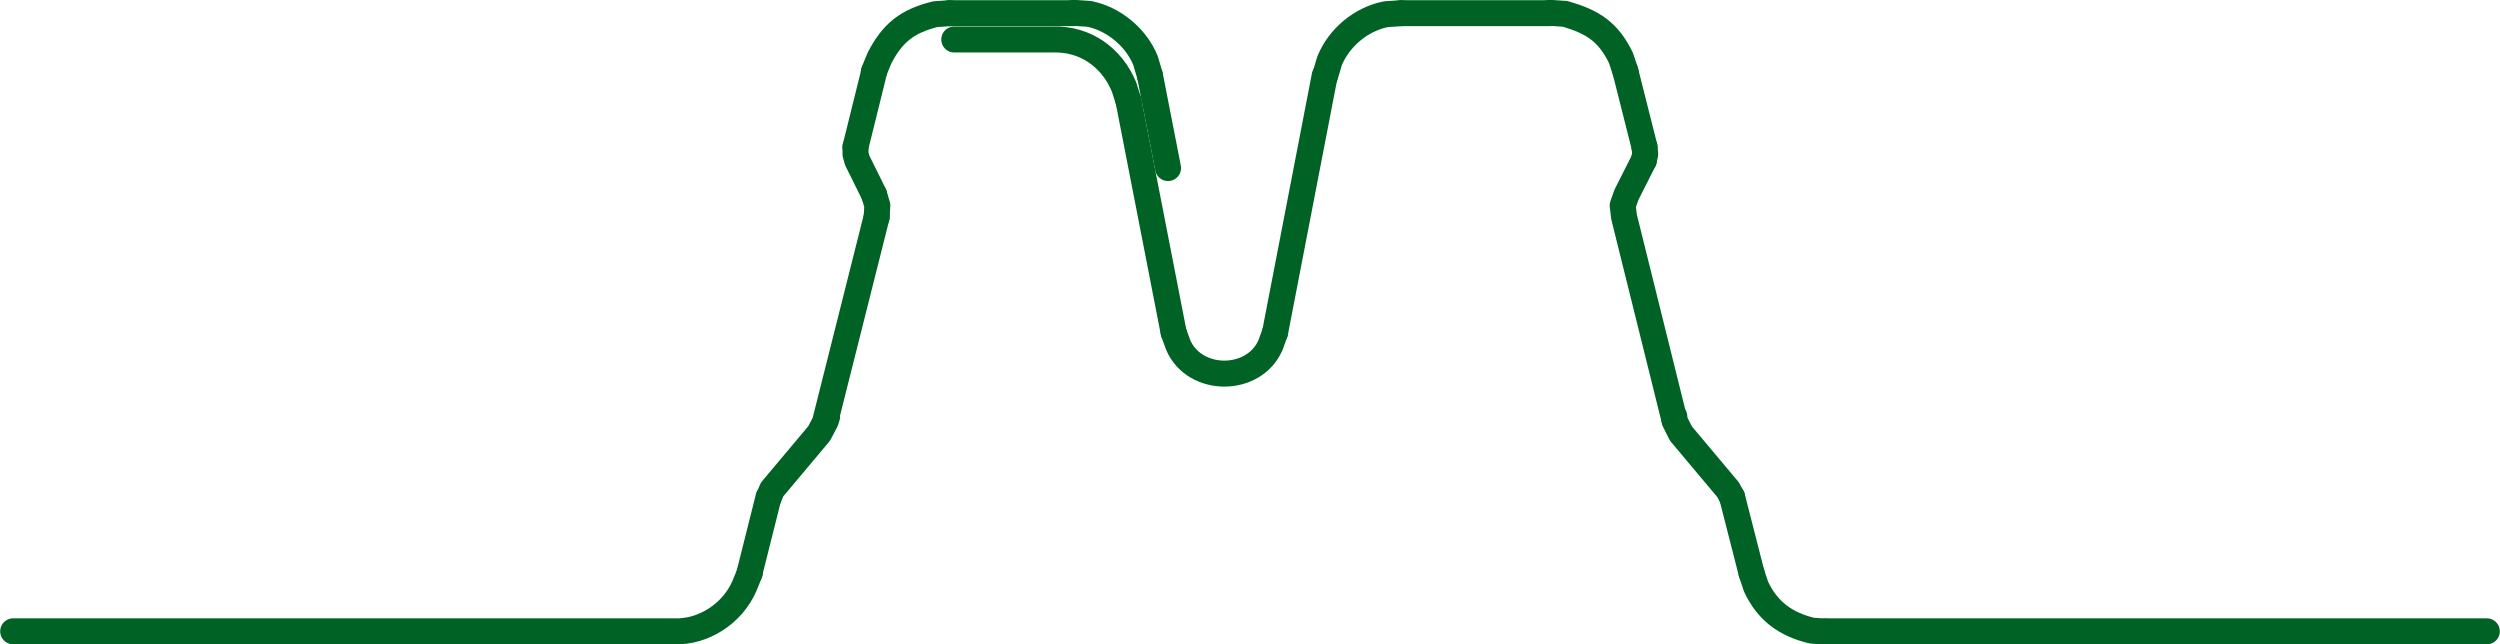 <?xml version="1.0" encoding="UTF-8"?>
<svg id="a" xmlns="http://www.w3.org/2000/svg" viewBox="0 0 72.15 18.6">
  <line x1="40.44" y1=".38" x2="44.73" y2=".38" style="fill: none; stroke: #006325; stroke-linecap: round; stroke-linejoin: round; stroke-width: .75px;"/>
  <path d="M46.91,2.06l-.13-.39c-.37-.76-.82-1.04-1.61-1.27l-.44-.03" style="fill: none; stroke: #006325; stroke-linecap: round; stroke-linejoin: round; stroke-width: .75px;"/>
  <line x1="52.69" y1="18.22" x2="71.77" y2="18.22" style="fill: none; stroke: #006325; stroke-linecap: round; stroke-linejoin: round; stroke-width: .75px;"/>
  <path d="M50.55,16.54l.13.39c.33.71.86,1.09,1.61,1.27l.41.03" style="fill: none; stroke: #006325; stroke-linecap: round; stroke-linejoin: round; stroke-width: .75px;"/>
  <line x1="32.57" y1="2.92" x2="33.87" y2="9.59" style="fill: none; stroke: #006325; stroke-linecap: round; stroke-linejoin: round; stroke-width: .75px;"/>
  <line x1="33.19" y1="2.19" x2="33.71" y2="4.85" style="fill: none; stroke: #006325; stroke-linecap: round; stroke-linejoin: round; stroke-width: .75px;"/>
  <line x1="36.8" y1="9.59" x2="38.23" y2="2.19" style="fill: none; stroke: #006325; stroke-linecap: round; stroke-linejoin: round; stroke-width: .75px;"/>
  <path d="M40.44.38l-.44.03c-.72.14-1.36.68-1.63,1.35l-.13.44" style="fill: none; stroke: #006325; stroke-linecap: round; stroke-linejoin: round; stroke-width: .75px;"/>
  <path d="M33.87,9.59l.13.36c.47,1.11,2.2,1.11,2.67,0l.13-.36" style="fill: none; stroke: #006325; stroke-linecap: round; stroke-linejoin: round; stroke-width: .75px;"/>
  <path d="M.38,18.22h19.08c.85.03,1.68-.52,2.02-1.3l.16-.39" style="fill: none; stroke: #006325; stroke-linecap: round; stroke-linejoin: round; stroke-width: .75px;"/>
  <line x1="27.41" y1=".38" x2="30.99" y2=".38" style="fill: none; stroke: #006325; stroke-linecap: round; stroke-linejoin: round; stroke-width: .75px;"/>
  <path d="M33.19,2.19l-.13-.44c-.27-.67-.92-1.21-1.63-1.35l-.44-.03" style="fill: none; stroke: #006325; stroke-linecap: round; stroke-linejoin: round; stroke-width: .75px;"/>
  <path d="M27.41.38l-.42.03c-.8.2-1.23.53-1.61,1.27l-.16.39" style="fill: none; stroke: #006325; stroke-linecap: round; stroke-linejoin: round; stroke-width: .75px;"/>
  <path d="M32.57,2.92l-.13-.41c-.35-.85-1.12-1.4-2.05-1.37h-2.85" style="fill: none; stroke: #006325; stroke-linecap: round; stroke-linejoin: round; stroke-width: .75px;"/>
  <line x1="50.55" y1="16.54" x2="49.99" y2="14.35" style="fill: none; stroke: #006325; stroke-linecap: round; stroke-linejoin: round; stroke-width: .75px;"/>
  <line x1="47.46" y1="4.24" x2="46.91" y2="2.06" style="fill: none; stroke: #006325; stroke-linecap: round; stroke-linejoin: round; stroke-width: .75px;"/>
  <line x1="21.63" y1="16.54" x2="22.18" y2="14.35" style="fill: none; stroke: #006325; stroke-linecap: round; stroke-linejoin: round; stroke-width: .75px;"/>
  <line x1="24.69" y1="4.24" x2="25.23" y2="2.06" style="fill: none; stroke: #006325; stroke-linecap: round; stroke-linejoin: round; stroke-width: .75px;"/>
  <polyline points="24.69 4.24 24.69 4.45 24.74 4.63 25.23 5.62" style="fill: none; stroke: #006325; stroke-linecap: round; stroke-linejoin: round; stroke-width: .75px;"/>
  <polyline points="25.3 6.26 25.32 5.93 25.23 5.63" style="fill: none; stroke: #006325; stroke-linecap: round; stroke-linejoin: round; stroke-width: .75px;"/>
  <line x1="25.3" y1="6.26" x2="23.83" y2="12.1" style="fill: none; stroke: #006325; stroke-linecap: round; stroke-linejoin: round; stroke-width: .75px;"/>
  <polyline points="23.87 12.02 23.83 12.15 23.64 12.51 22.28 14.13 22.19 14.35" style="fill: none; stroke: #006325; stroke-linecap: round; stroke-linejoin: round; stroke-width: .75px;"/>
  <polyline points="47.44 4.63 47.48 4.45 47.46 4.24" style="fill: none; stroke: #006325; stroke-linecap: round; stroke-linejoin: round; stroke-width: .75px;"/>
  <polyline points="47.44 4.63 46.94 5.62 46.83 5.93 46.87 6.26 48.32 12.1" style="fill: none; stroke: #006325; stroke-linecap: round; stroke-linejoin: round; stroke-width: .75px;"/>
  <polyline points="48.32 12.02 48.33 12.15 48.51 12.51 49.87 14.13 49.99 14.35" style="fill: none; stroke: #006325; stroke-linecap: round; stroke-linejoin: round; stroke-width: .75px;"/>
</svg>